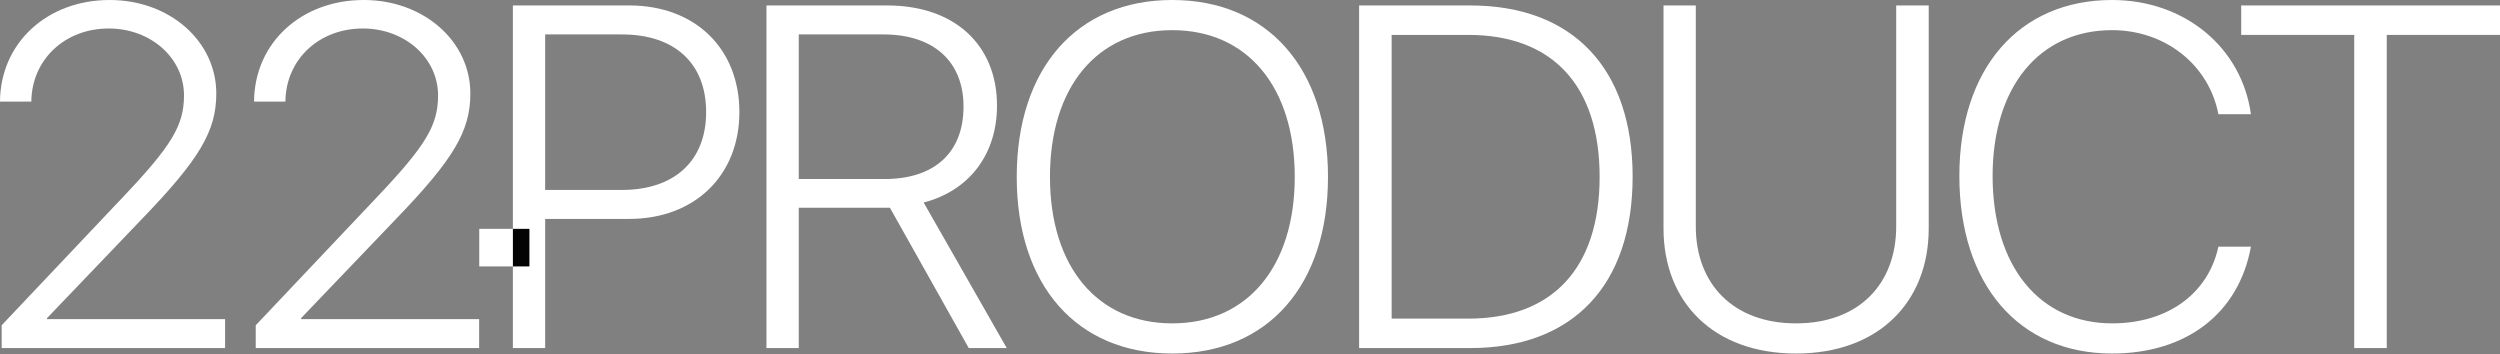 <?xml version="1.0" encoding="UTF-8"?> <svg xmlns="http://www.w3.org/2000/svg" width="889" height="126" viewBox="0 0 889 126" fill="none"><rect x="0" y="0" width="889" height="126" fill="#808080" stroke="none"/> <path d="M0 36.051V36.135H11.145V36.051C11.313 21.192 23.049 10.131 38.668 10.131C53.612 10.131 65.432 20.601 65.432 33.94C65.432 44.578 61.042 51.839 43.65 70.16L0.591 115.667V123.772H80.038V113.472H16.717V113.134L50.657 77.674C70.92 56.651 76.914 46.605 76.914 33.265C76.914 14.606 60.282 0 39.006 0C16.717 0 0.169 15.281 0 36.051Z" fill="white"></path> <path d="M90.345 36.051V36.135H101.49V36.051C101.659 21.192 113.394 10.131 129.013 10.131C143.957 10.131 155.777 20.601 155.777 33.94C155.777 44.578 151.387 51.839 133.995 70.16L90.936 115.667V123.772H170.383V113.472H107.062V113.134L141.002 77.674C161.265 56.651 167.259 46.605 167.259 33.265C167.259 14.606 150.627 0 129.351 0C107.062 0 90.514 15.281 90.345 36.051Z" fill="white"></path> <path d="M182.379 1.942V123.772H193.861V77.843H223.749C246.966 77.843 262.923 62.477 262.923 39.85C262.923 17.223 247.135 1.942 223.833 1.942H182.379ZM193.861 12.242H221.131C239.959 12.242 251.103 22.542 251.103 39.85C251.103 57.158 239.874 67.543 221.131 67.543H193.861V12.242Z" fill="white"></path> <path d="M284.037 12.242H314.178C331.908 12.242 342.631 21.782 342.631 37.908C342.631 54.203 332.33 63.659 314.6 63.659H284.037V12.242ZM284.037 73.875H314.6C315.191 73.875 316.036 73.875 316.458 73.875L344.488 123.772H357.997L328.447 72.017C344.741 67.796 354.535 54.794 354.535 37.571C354.535 15.873 339.338 1.942 315.529 1.942H272.555V123.772H284.037V73.875Z" fill="white"></path> <path d="M416.85 0C382.91 0 361.549 24.315 361.549 62.899C361.549 101.483 382.91 125.714 416.85 125.714C450.874 125.714 472.235 101.483 472.235 62.899C472.235 24.315 450.79 0 416.85 0ZM416.85 10.722C443.529 10.722 460.415 30.901 460.415 62.899C460.415 94.813 443.529 114.991 416.85 114.991C390.17 114.991 373.369 94.813 373.369 62.899C373.369 30.901 390.17 10.722 416.85 10.722Z" fill="white"></path> <path d="M483.302 1.942V123.772H522.814C559.372 123.772 580.563 101.398 580.563 62.815C580.563 24.315 559.287 1.942 522.814 1.942H483.302ZM494.868 12.411H522.139C552.111 12.411 568.828 30.479 568.828 62.899C568.828 95.235 552.111 113.303 522.139 113.303H494.868V12.411Z" fill="white"></path> <path d="M603.028 1.942H591.546V81.22C591.546 107.477 609.36 125.714 638.657 125.714C667.953 125.714 685.852 107.477 685.852 81.22V1.942H674.285V80.545C674.285 100.976 661.03 114.991 638.657 114.991C616.368 114.991 603.028 100.976 603.028 80.545V1.942Z" fill="white"></path> <path d="M751.038 125.714C777.464 125.714 796.122 111.445 800.428 87.721H788.861C785.231 104.607 770.541 114.991 751.122 114.991C725.202 114.991 708.57 94.644 708.57 62.561C708.57 30.901 725.202 10.722 751.038 10.722C769.95 10.722 785.484 23.049 788.861 40.61H800.428C797.135 16.801 776.788 0 751.038 0C717.942 0 696.75 24.4 696.75 62.561C696.75 101.145 717.857 125.714 751.038 125.714Z" fill="white"></path> <path d="M848.728 123.772V12.411H889V1.942H796.973V12.411H837.161V123.772H848.728Z" fill="white"></path> <rect x="170.421" y="81.378" width="11.977" height="13.359" fill="white"></rect> <rect x="182.398" y="81.378" width="5.862" height="13.359" fill="#040404"></rect> </svg> 